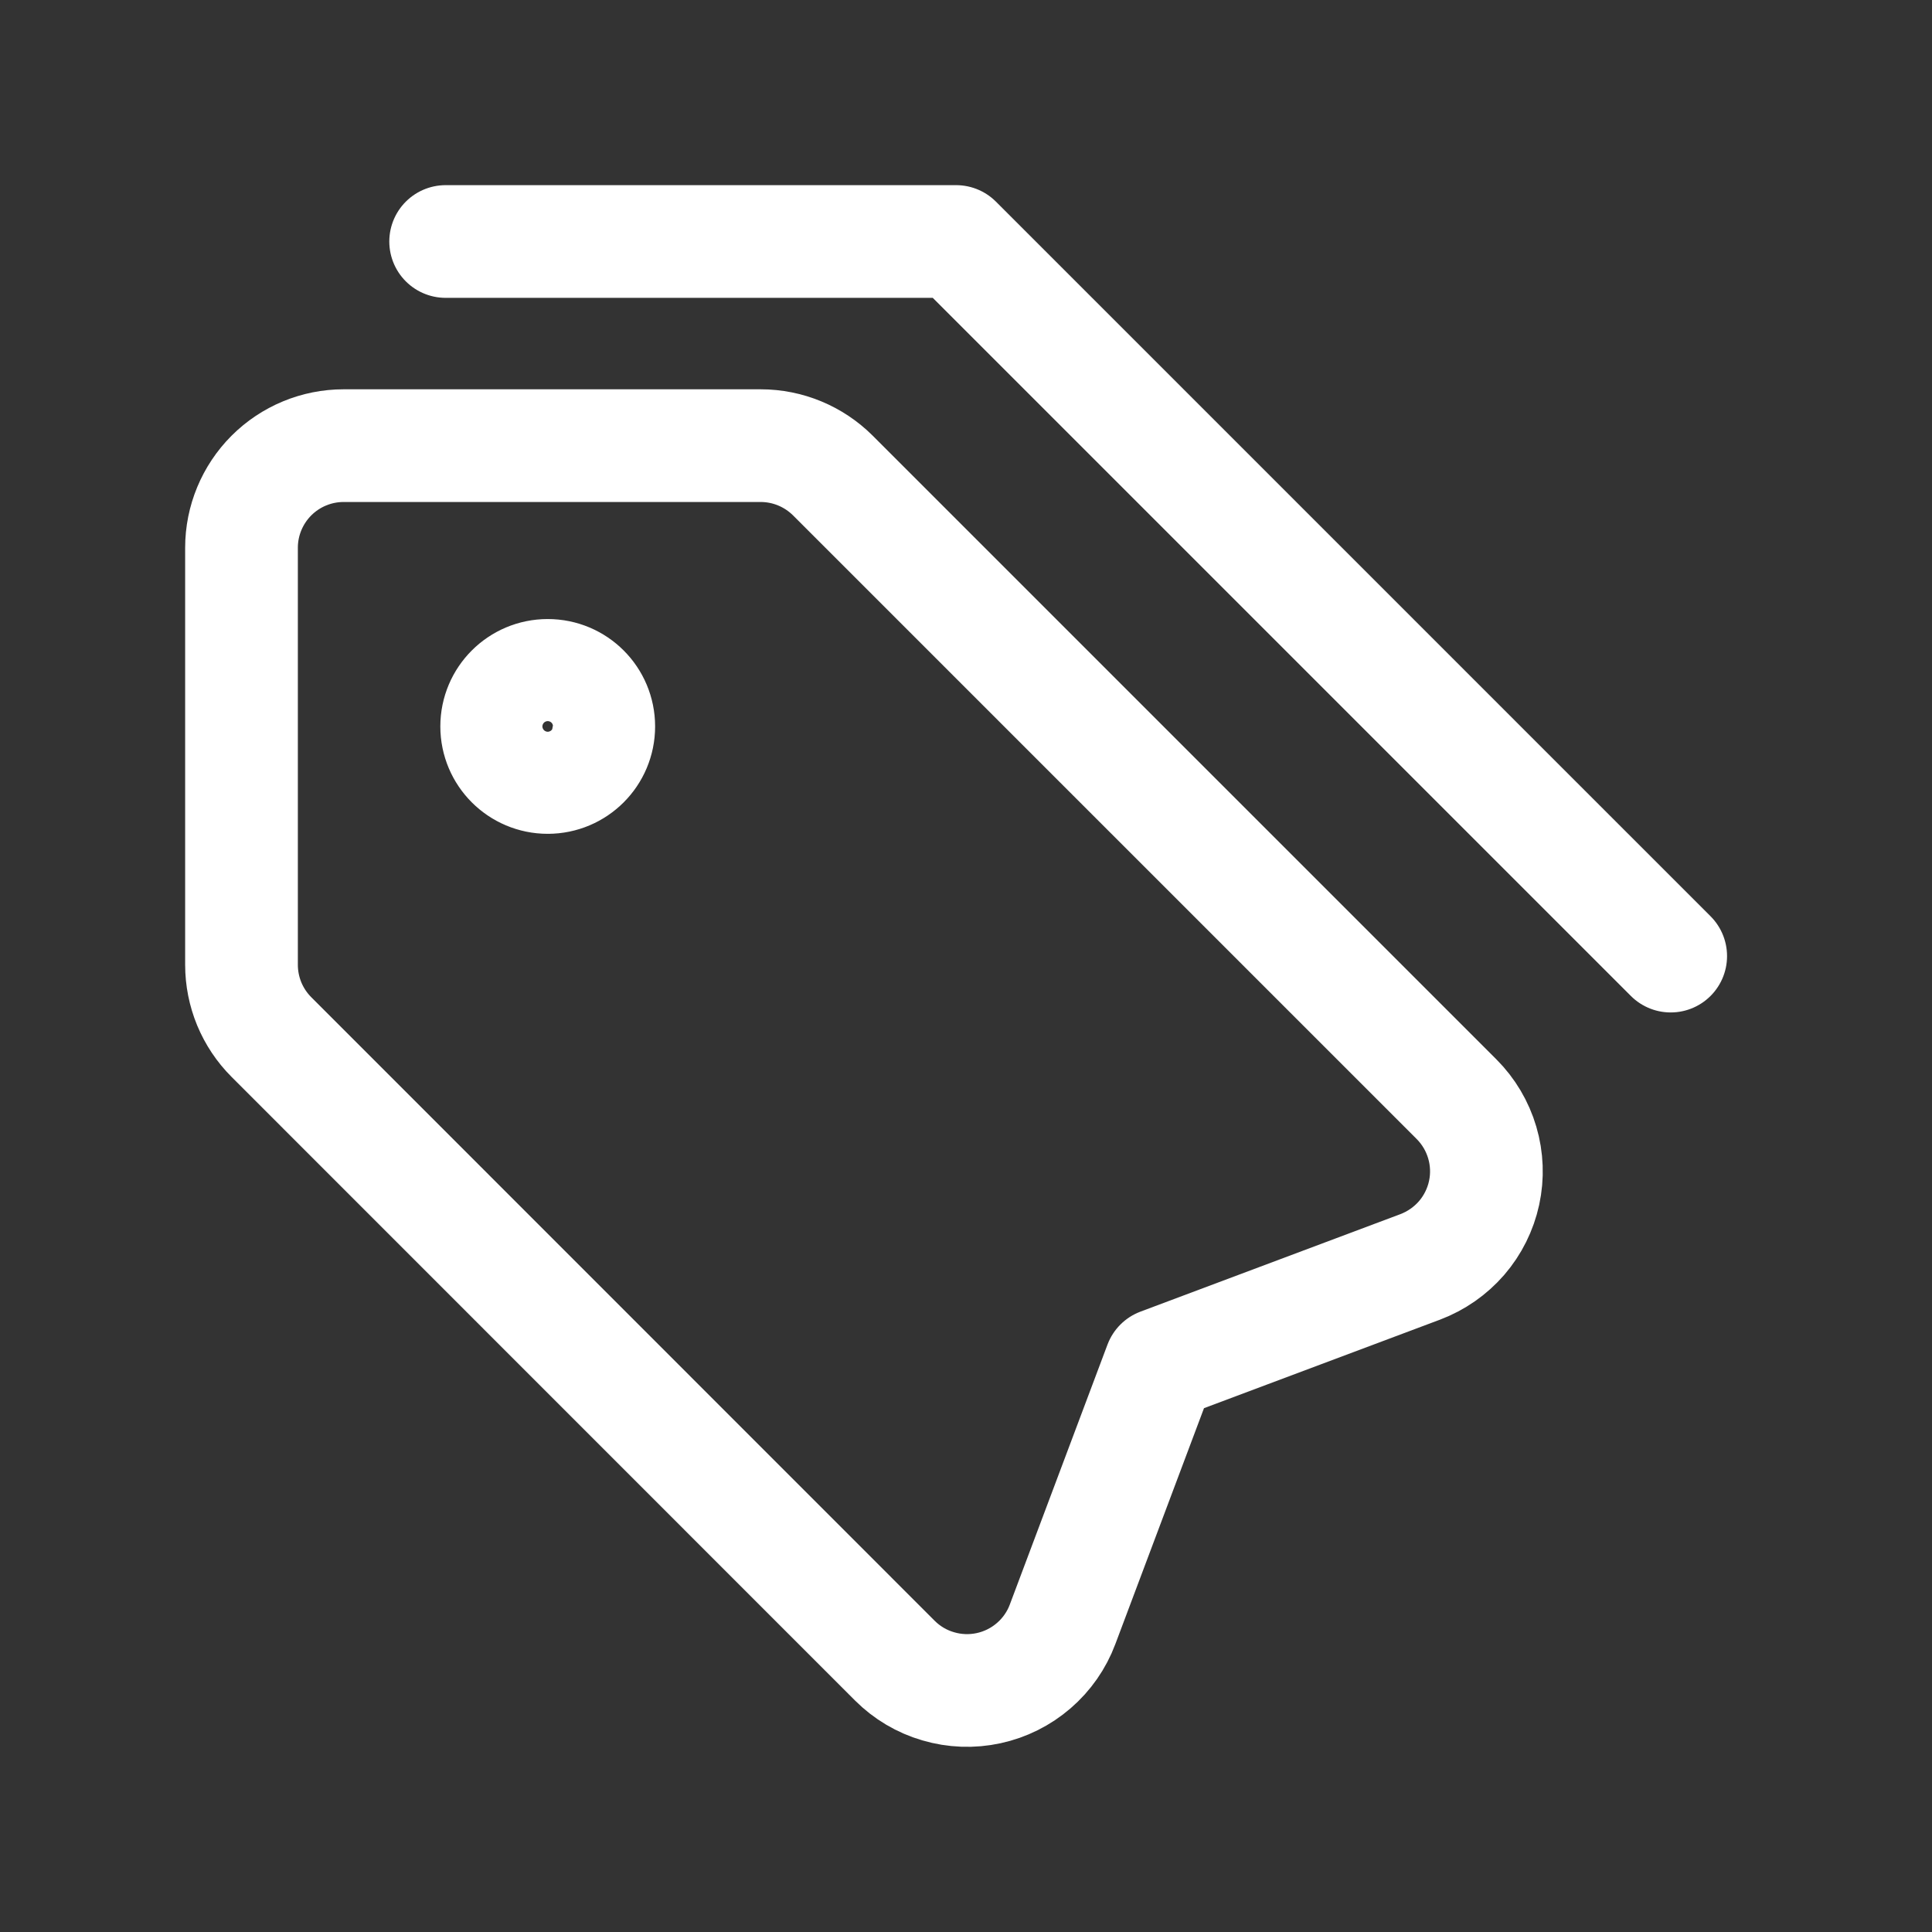 <svg width="24" height="24" viewBox="0 0 24 24" fill="none" xmlns="http://www.w3.org/2000/svg">
<rect x="0" y="0" width="24" height="24" fill="#333333" stroke="none"/>
<path d="M5.536 3H11.877L20.754 11.877M9.45 5.536H4.268C3.932 5.536 3.609 5.67 3.371 5.908C3.134 6.146 3 6.468 3 6.804V11.985C3 12.152 3.033 12.317 3.096 12.47C3.16 12.624 3.253 12.764 3.371 12.882L11.116 20.629C11.266 20.779 11.451 20.889 11.655 20.948C11.858 21.008 12.074 21.016 12.281 20.971C12.489 20.926 12.681 20.83 12.842 20.691C13.002 20.553 13.126 20.376 13.2 20.177L14.413 16.949L17.642 15.738C17.84 15.663 18.017 15.54 18.156 15.38C18.295 15.219 18.391 15.026 18.436 14.819C18.481 14.612 18.473 14.396 18.413 14.193C18.353 13.989 18.243 13.804 18.093 13.654L10.346 5.907C10.108 5.67 9.786 5.536 9.45 5.536ZM7.438 9.024C7.438 9.374 7.155 9.658 6.804 9.658C6.454 9.658 6.17 9.374 6.17 9.024C6.17 8.673 6.454 8.39 6.804 8.39C7.155 8.39 7.438 8.673 7.438 9.024ZM6.804 9.024C6.742 9.024 6.68 9.042 6.628 9.077C6.576 9.112 6.535 9.161 6.511 9.219C6.487 9.277 6.481 9.341 6.493 9.402C6.506 9.464 6.536 9.52 6.58 9.565C6.625 9.609 6.681 9.639 6.743 9.652C6.804 9.664 6.868 9.658 6.926 9.634C6.984 9.61 7.033 9.569 7.068 9.517C7.103 9.465 7.121 9.403 7.121 9.341C7.122 9.299 7.113 9.258 7.098 9.219C7.082 9.181 7.058 9.146 7.029 9.116C6.999 9.087 6.964 9.063 6.926 9.048C6.887 9.032 6.846 9.024 6.804 9.024Z" stroke="white" stroke-width="1.4" stroke-linecap="round" stroke-linejoin="round"/>
</svg>
